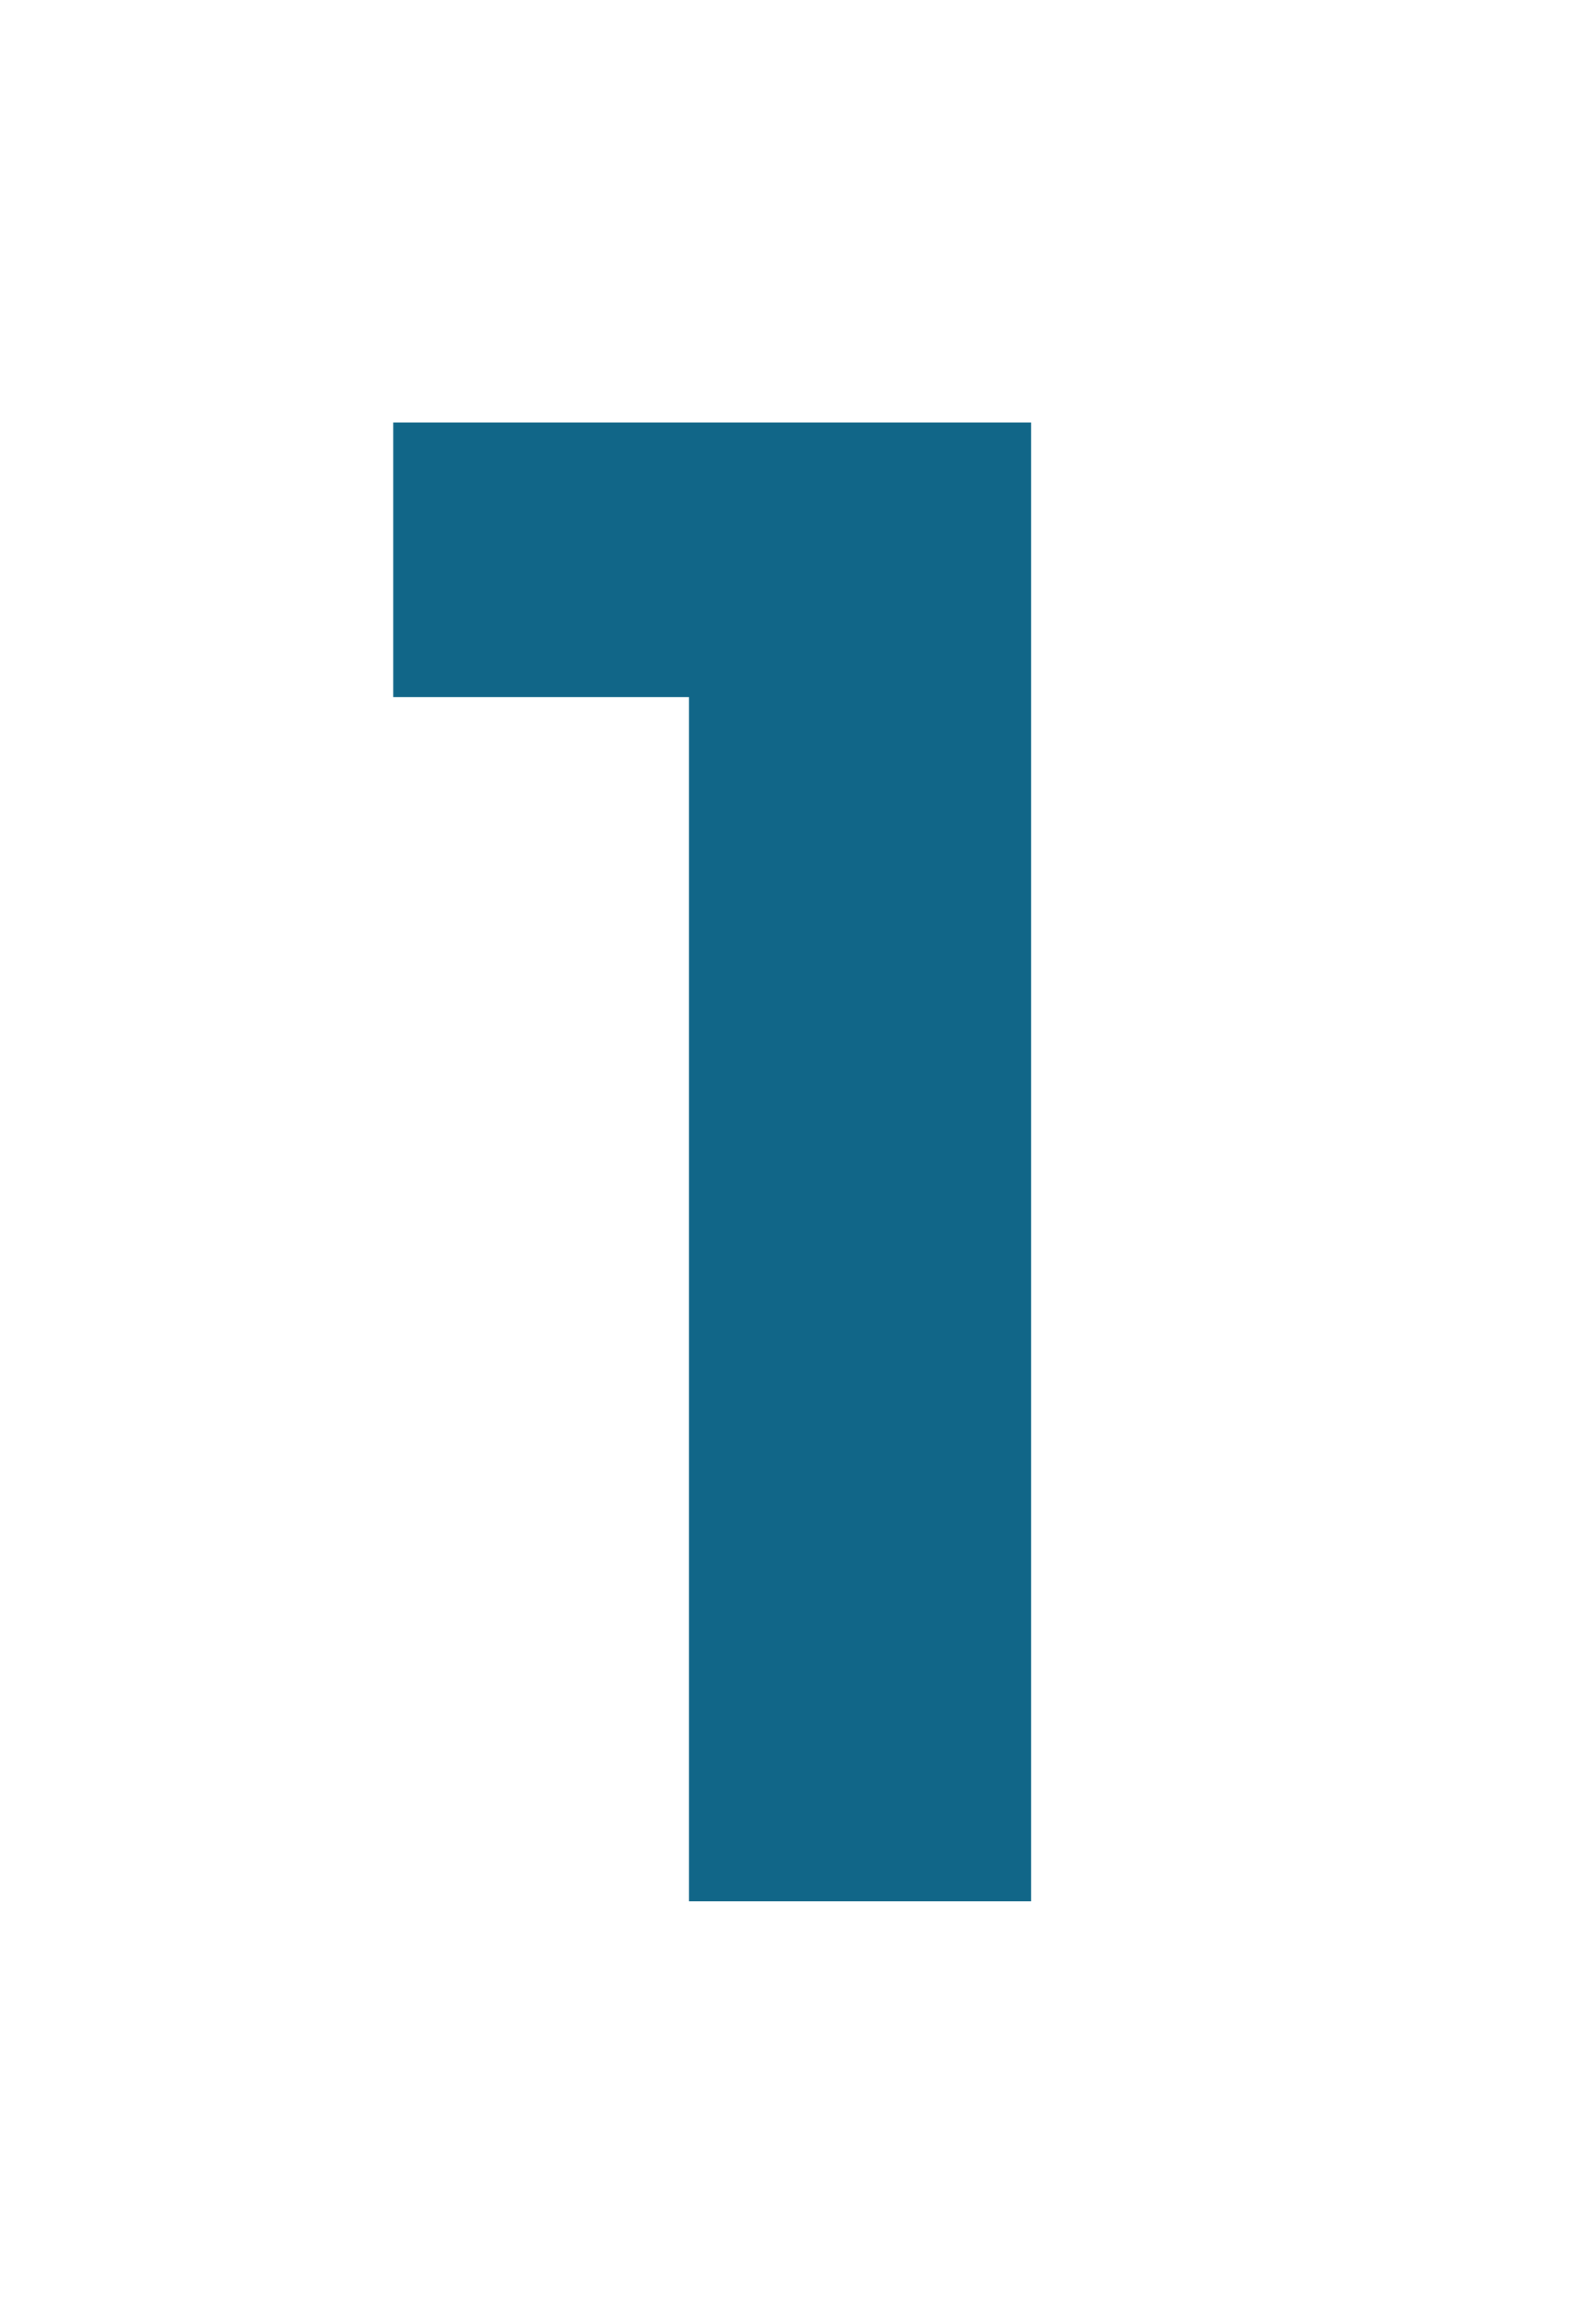 <?xml version="1.0" encoding="UTF-8"?> <svg xmlns="http://www.w3.org/2000/svg" width="30" height="44" viewBox="0 0 30 44" fill="none"><g clip-path="url(#clip0_2510_57)"><path d="M13.048 36V10.4L15.848 13.2H7.448V8H19.528V36H13.048Z" fill="#116688"></path></g><defs><clipPath id="clip0_2510_57"><rect width="30" height="44" fill="white"></rect></clipPath></defs></svg> 
